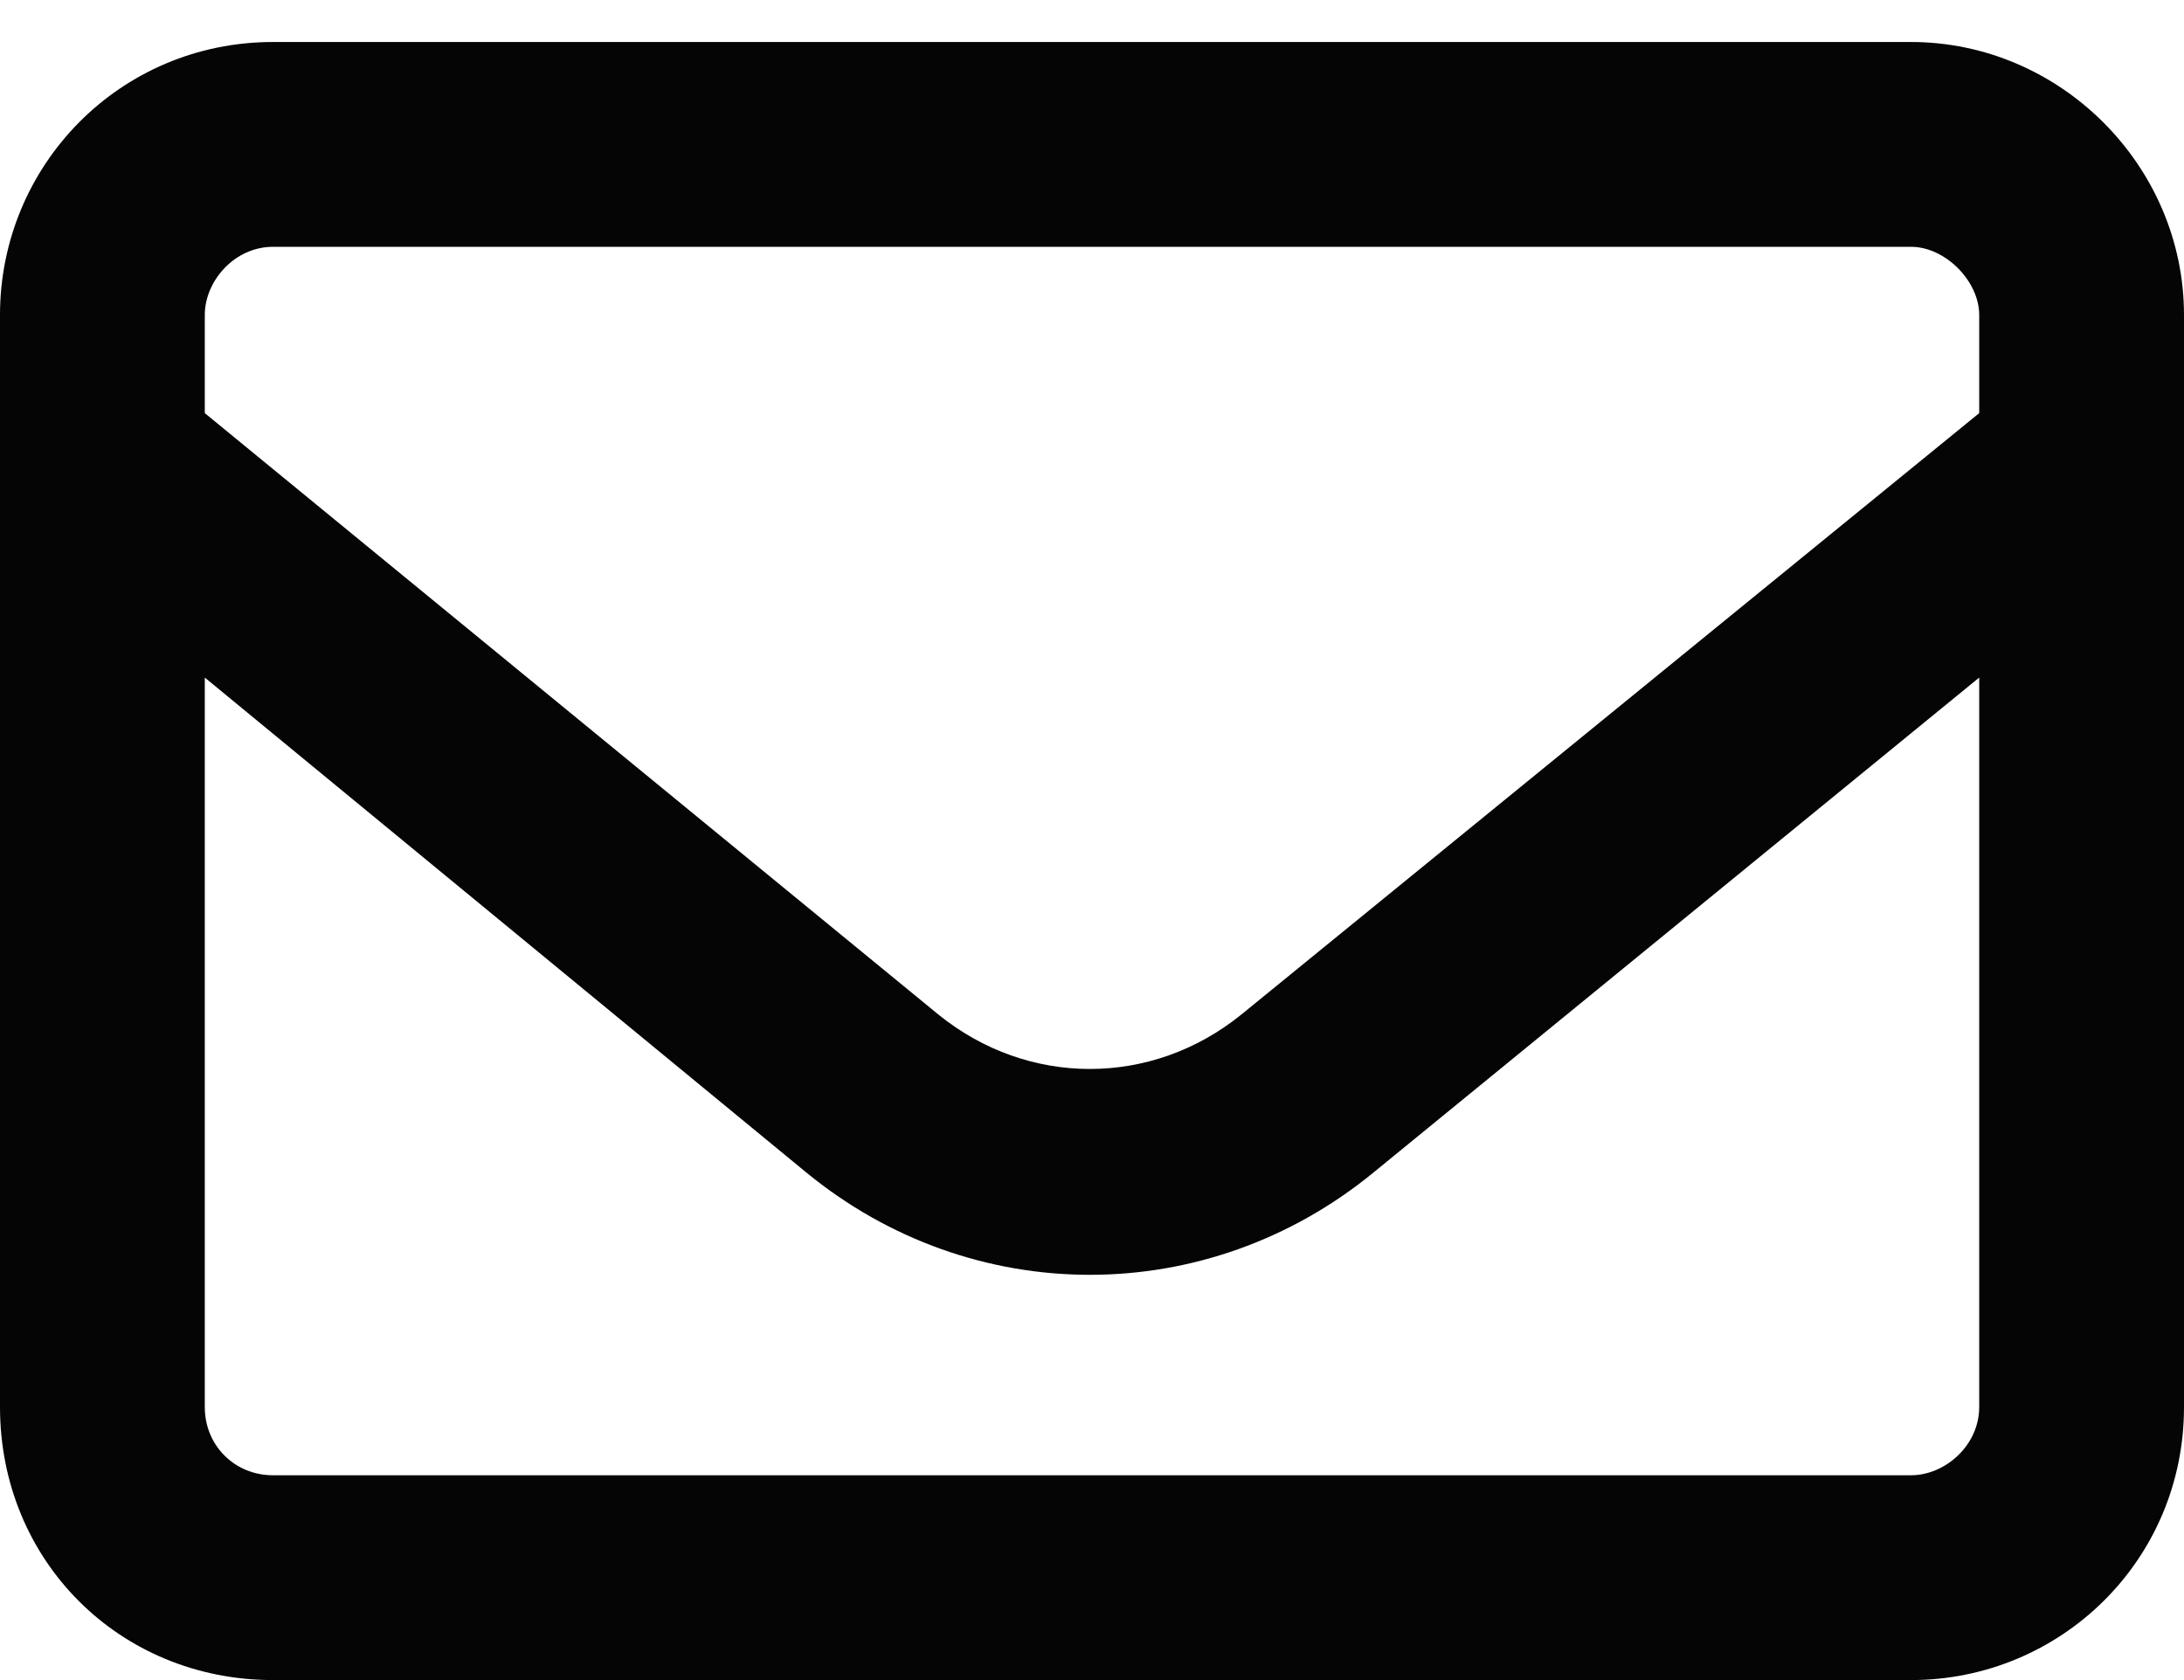 <svg width="26" height="20" viewBox="0 0 26 20" fill="none" xmlns="http://www.w3.org/2000/svg">
<path d="M0 3.75C0 1.973 1.422 0.5 3.25 0.5H22.75C24.527 0.5 26 1.973 26 3.75V16.75C26 18.578 24.527 20 22.75 20H3.25C1.422 20 0 18.578 0 16.75V3.75ZM2.438 3.75V4.918L11.172 12.078C12.238 12.941 13.711 12.941 14.777 12.078L23.562 4.918V3.75C23.562 3.344 23.156 2.938 22.75 2.938H3.25C2.793 2.938 2.438 3.344 2.438 3.75ZM2.438 8.066V16.75C2.438 17.207 2.793 17.562 3.25 17.562H22.75C23.156 17.562 23.562 17.207 23.562 16.75V8.066L16.352 13.957C14.371 15.582 11.578 15.582 9.598 13.957L2.438 8.066Z" fill="#050505"/>
</svg>
